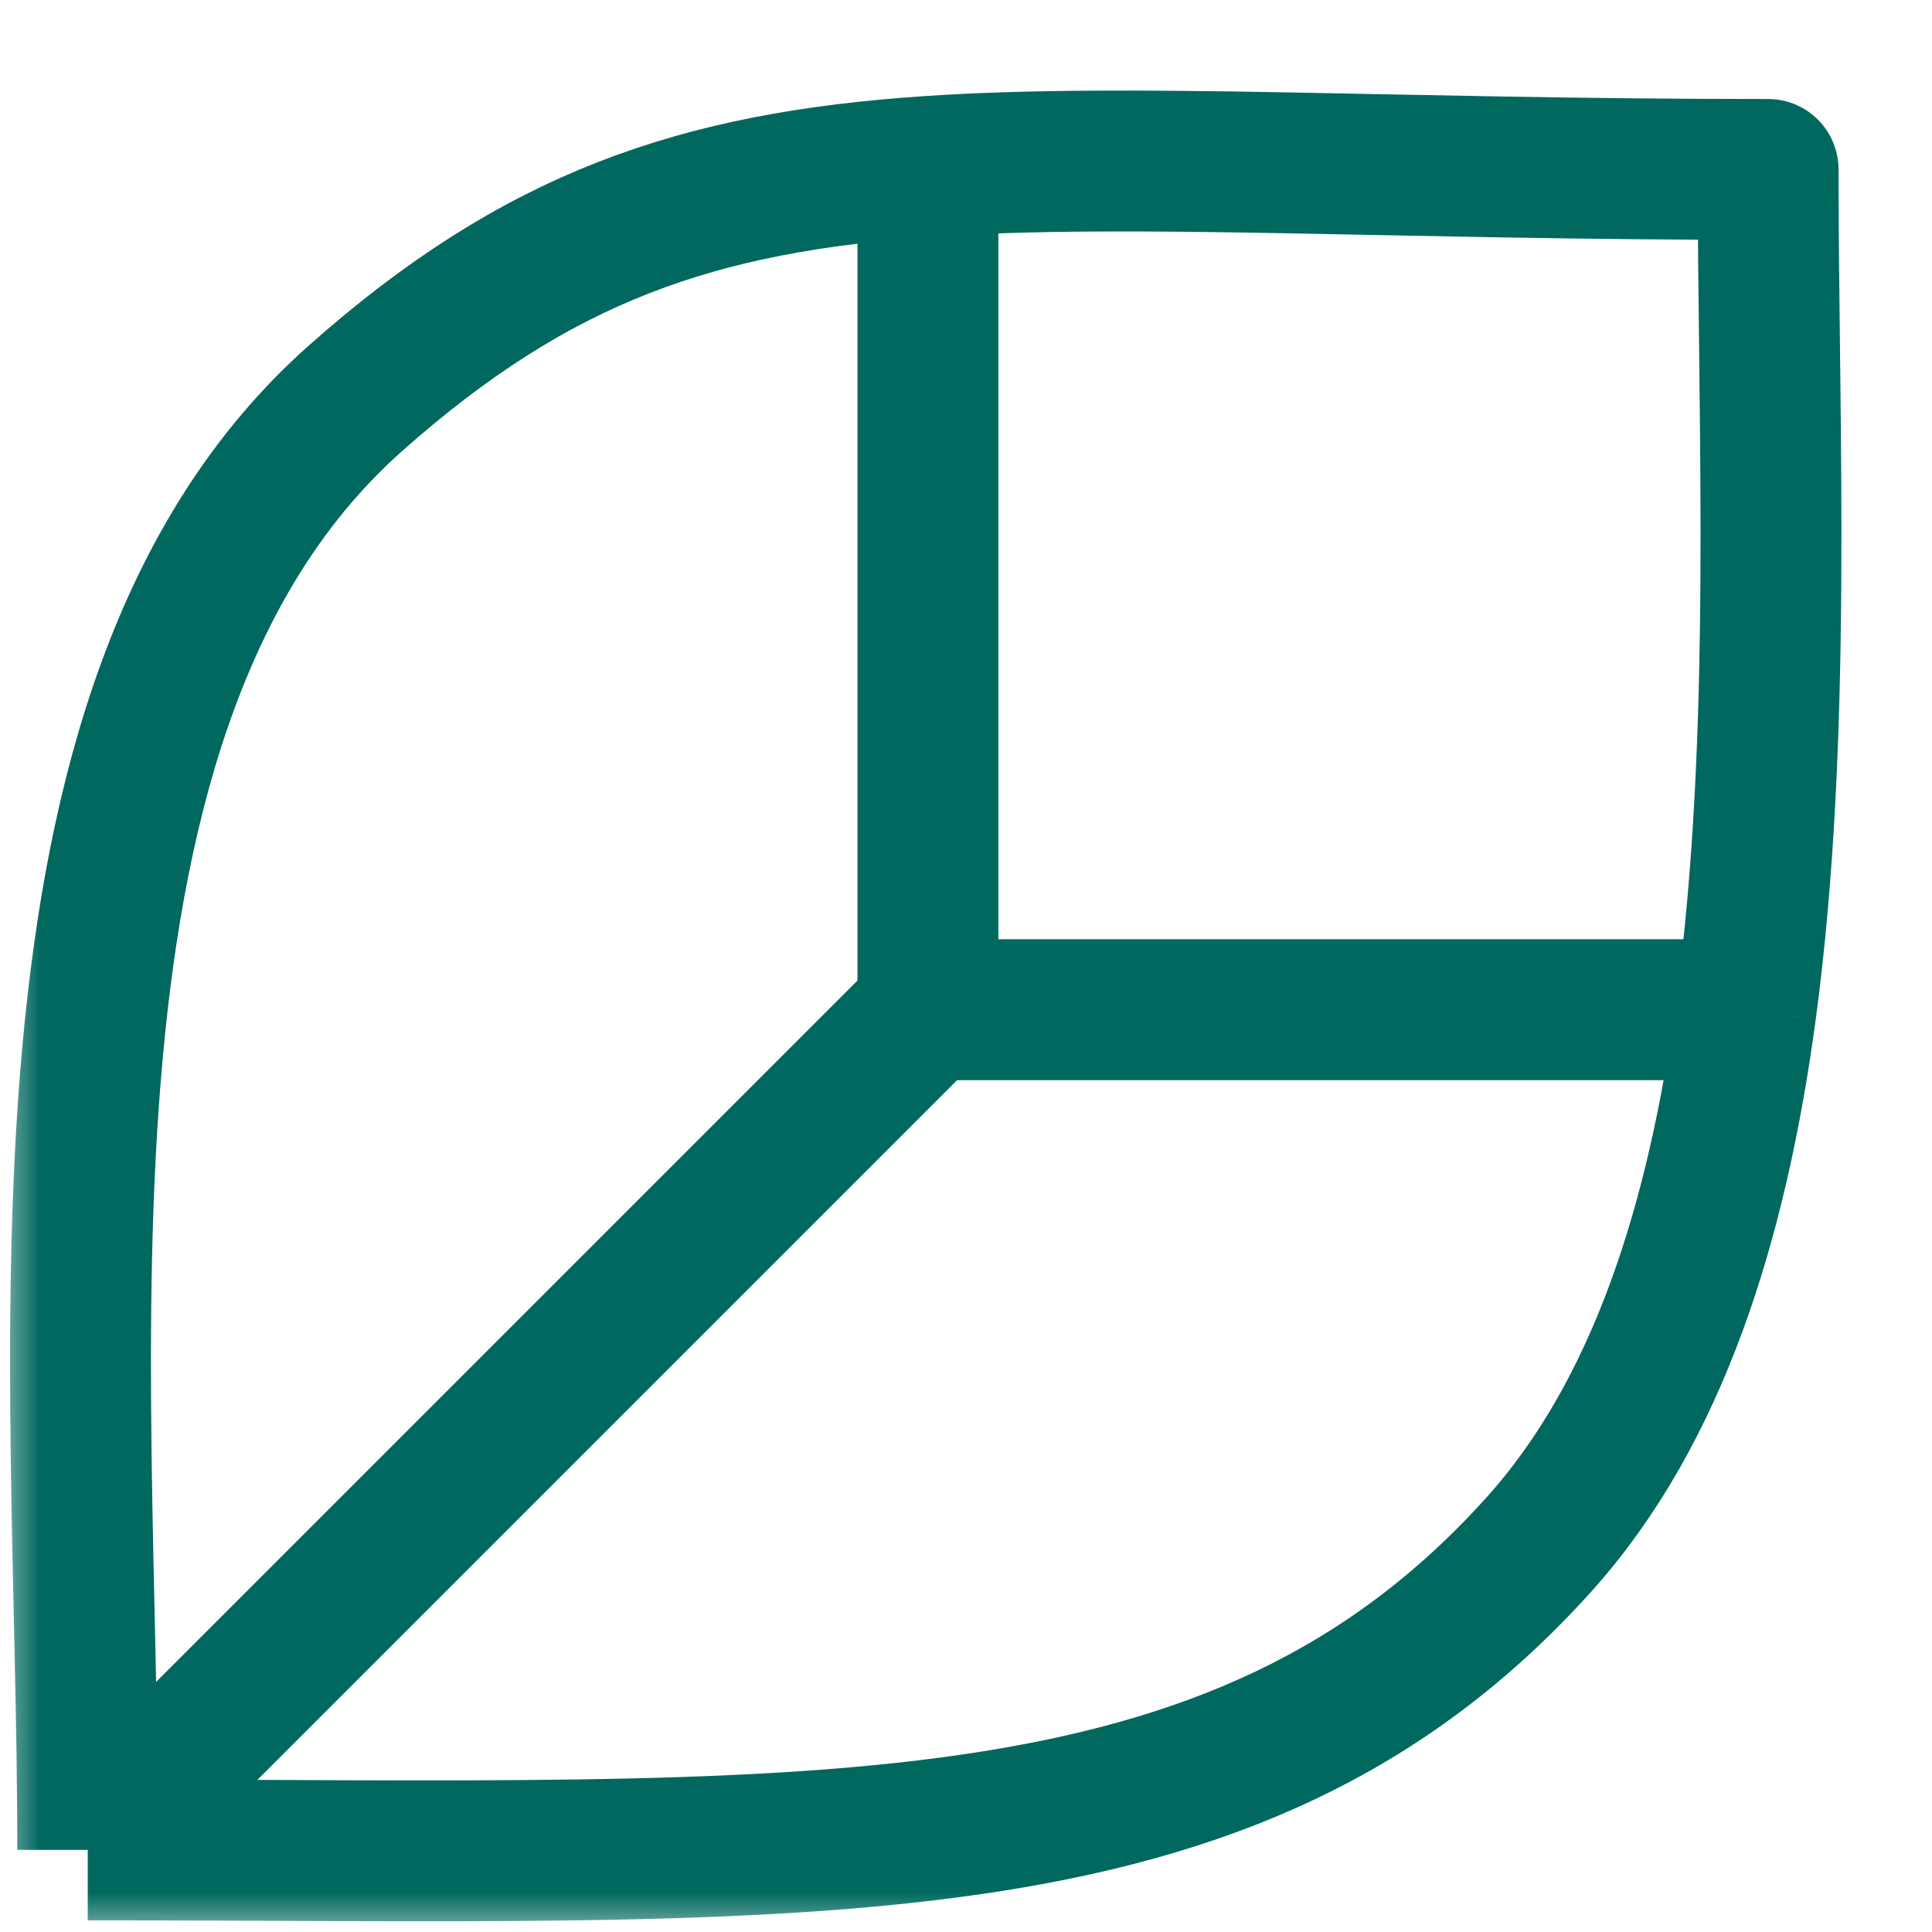 <svg width="24" height="24" viewBox="0 0 24 24" fill="none" xmlns="http://www.w3.org/2000/svg">
<g clip-path="url(#clip0_956_27046)">
<mask id="mask0_956_27046" style="mask-type:luminance" maskUnits="userSpaceOnUse" x="0" y="0" width="24" height="24">
<path d="M24 0H0V24H24V0Z" fill="white"/>
</mask>
<g mask="url(#mask0_956_27046)">
<path d="M1.09 22.98C10.104 22.98 15.322 23.402 19.118 19.185C20.604 17.533 21.336 15.163 21.689 12.543M1.09 22.98C1.09 16.812 0.141 8.747 4.411 4.952C6.673 2.941 8.669 2.262 11.527 2.068M1.09 22.98L11.527 12.543M21.689 12.543C22.146 9.142 21.964 5.321 21.964 2.105C17.28 2.105 14.064 1.896 11.527 2.068M21.689 12.543H11.527M11.527 2.068V12.543" stroke="#00685E" stroke-width="1.75" stroke-linejoin="round"/>
</g>
</g>
<defs>
<clipPath id="clip0_956_27046">
<rect width="24" height="24" fill="white"/>
</clipPath>
</defs>
</svg>